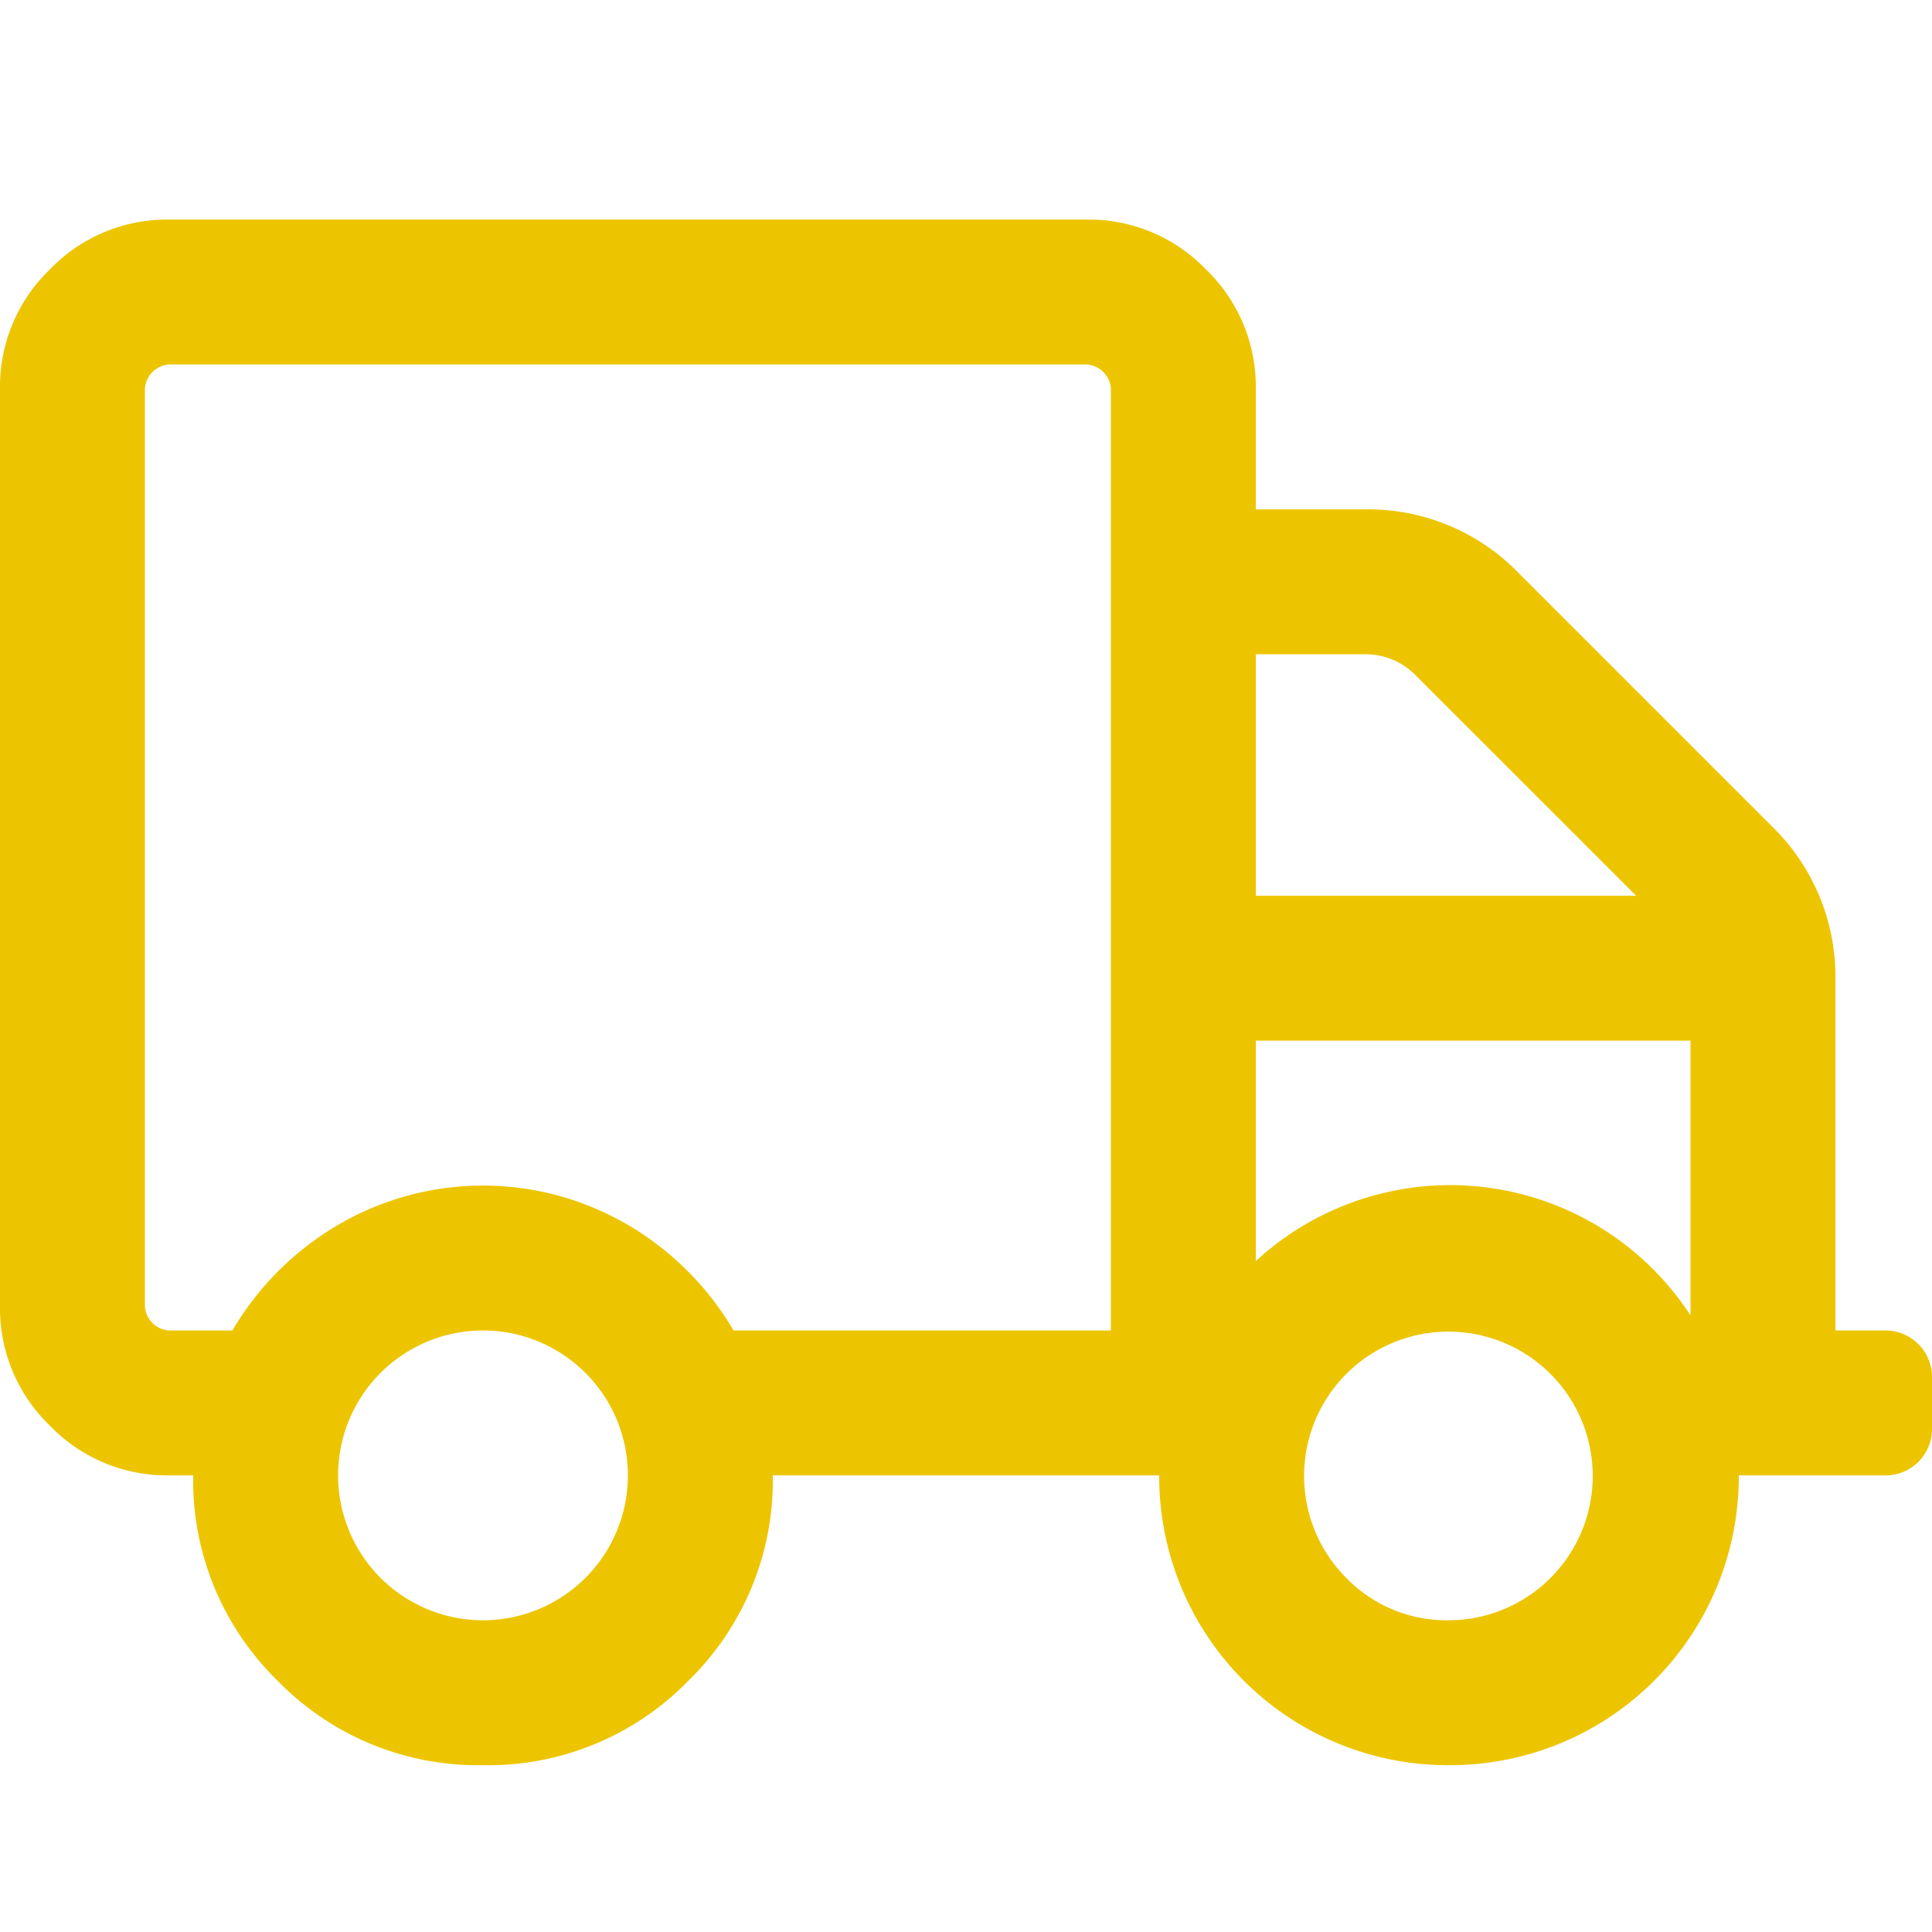 <svg id="versand-app" xmlns="http://www.w3.org/2000/svg" viewBox="0 0 200 200"><defs><style>.cls-1{fill:#ecc500;}</style></defs><title>versand-app</title><path class="cls-1" d="M195,137.73a4.83,4.83,0,0,1,5,5v5a4.81,4.81,0,0,1-5,5H180a29.88,29.88,0,0,1-30,30,29.88,29.88,0,0,1-30-30H80A28.93,28.93,0,0,1,71.25,174,28.91,28.91,0,0,1,50,182.73,28.91,28.91,0,0,1,28.75,174,28.93,28.93,0,0,1,20,152.73H17.5a16.81,16.81,0,0,1-12.34-5.15A16.84,16.84,0,0,1,0,135.23v-95A16.83,16.83,0,0,1,5.16,27.89,16.82,16.82,0,0,1,17.5,22.73h95a16.82,16.82,0,0,1,12.34,5.16A16.83,16.83,0,0,1,130,40.23v12.5h11.25a21.7,21.7,0,0,1,15.94,6.57l26.25,26.25A21.69,21.69,0,0,1,190,101.48v36.25Zm-80,0V40.23a2.7,2.7,0,0,0-2.5-2.5h-95a2.7,2.7,0,0,0-2.5,2.5v95a2.68,2.68,0,0,0,2.5,2.5h6.56A30.64,30.64,0,0,1,35,126.8a29.68,29.68,0,0,1,30,0,30.64,30.64,0,0,1,10.94,10.93Zm-65,30a15,15,0,1,0,0-30,15,15,0,1,0,0,30Zm80-100v25h39.38L146.56,69.92a7.23,7.23,0,0,0-5.31-2.19Zm45,68.44V107.73H130v22.82a29.68,29.68,0,0,1,45,5.62Zm-25,31.56a14.94,14.94,0,1,0-10.62-4.37A14.46,14.46,0,0,0,150,167.73Z"/></svg>